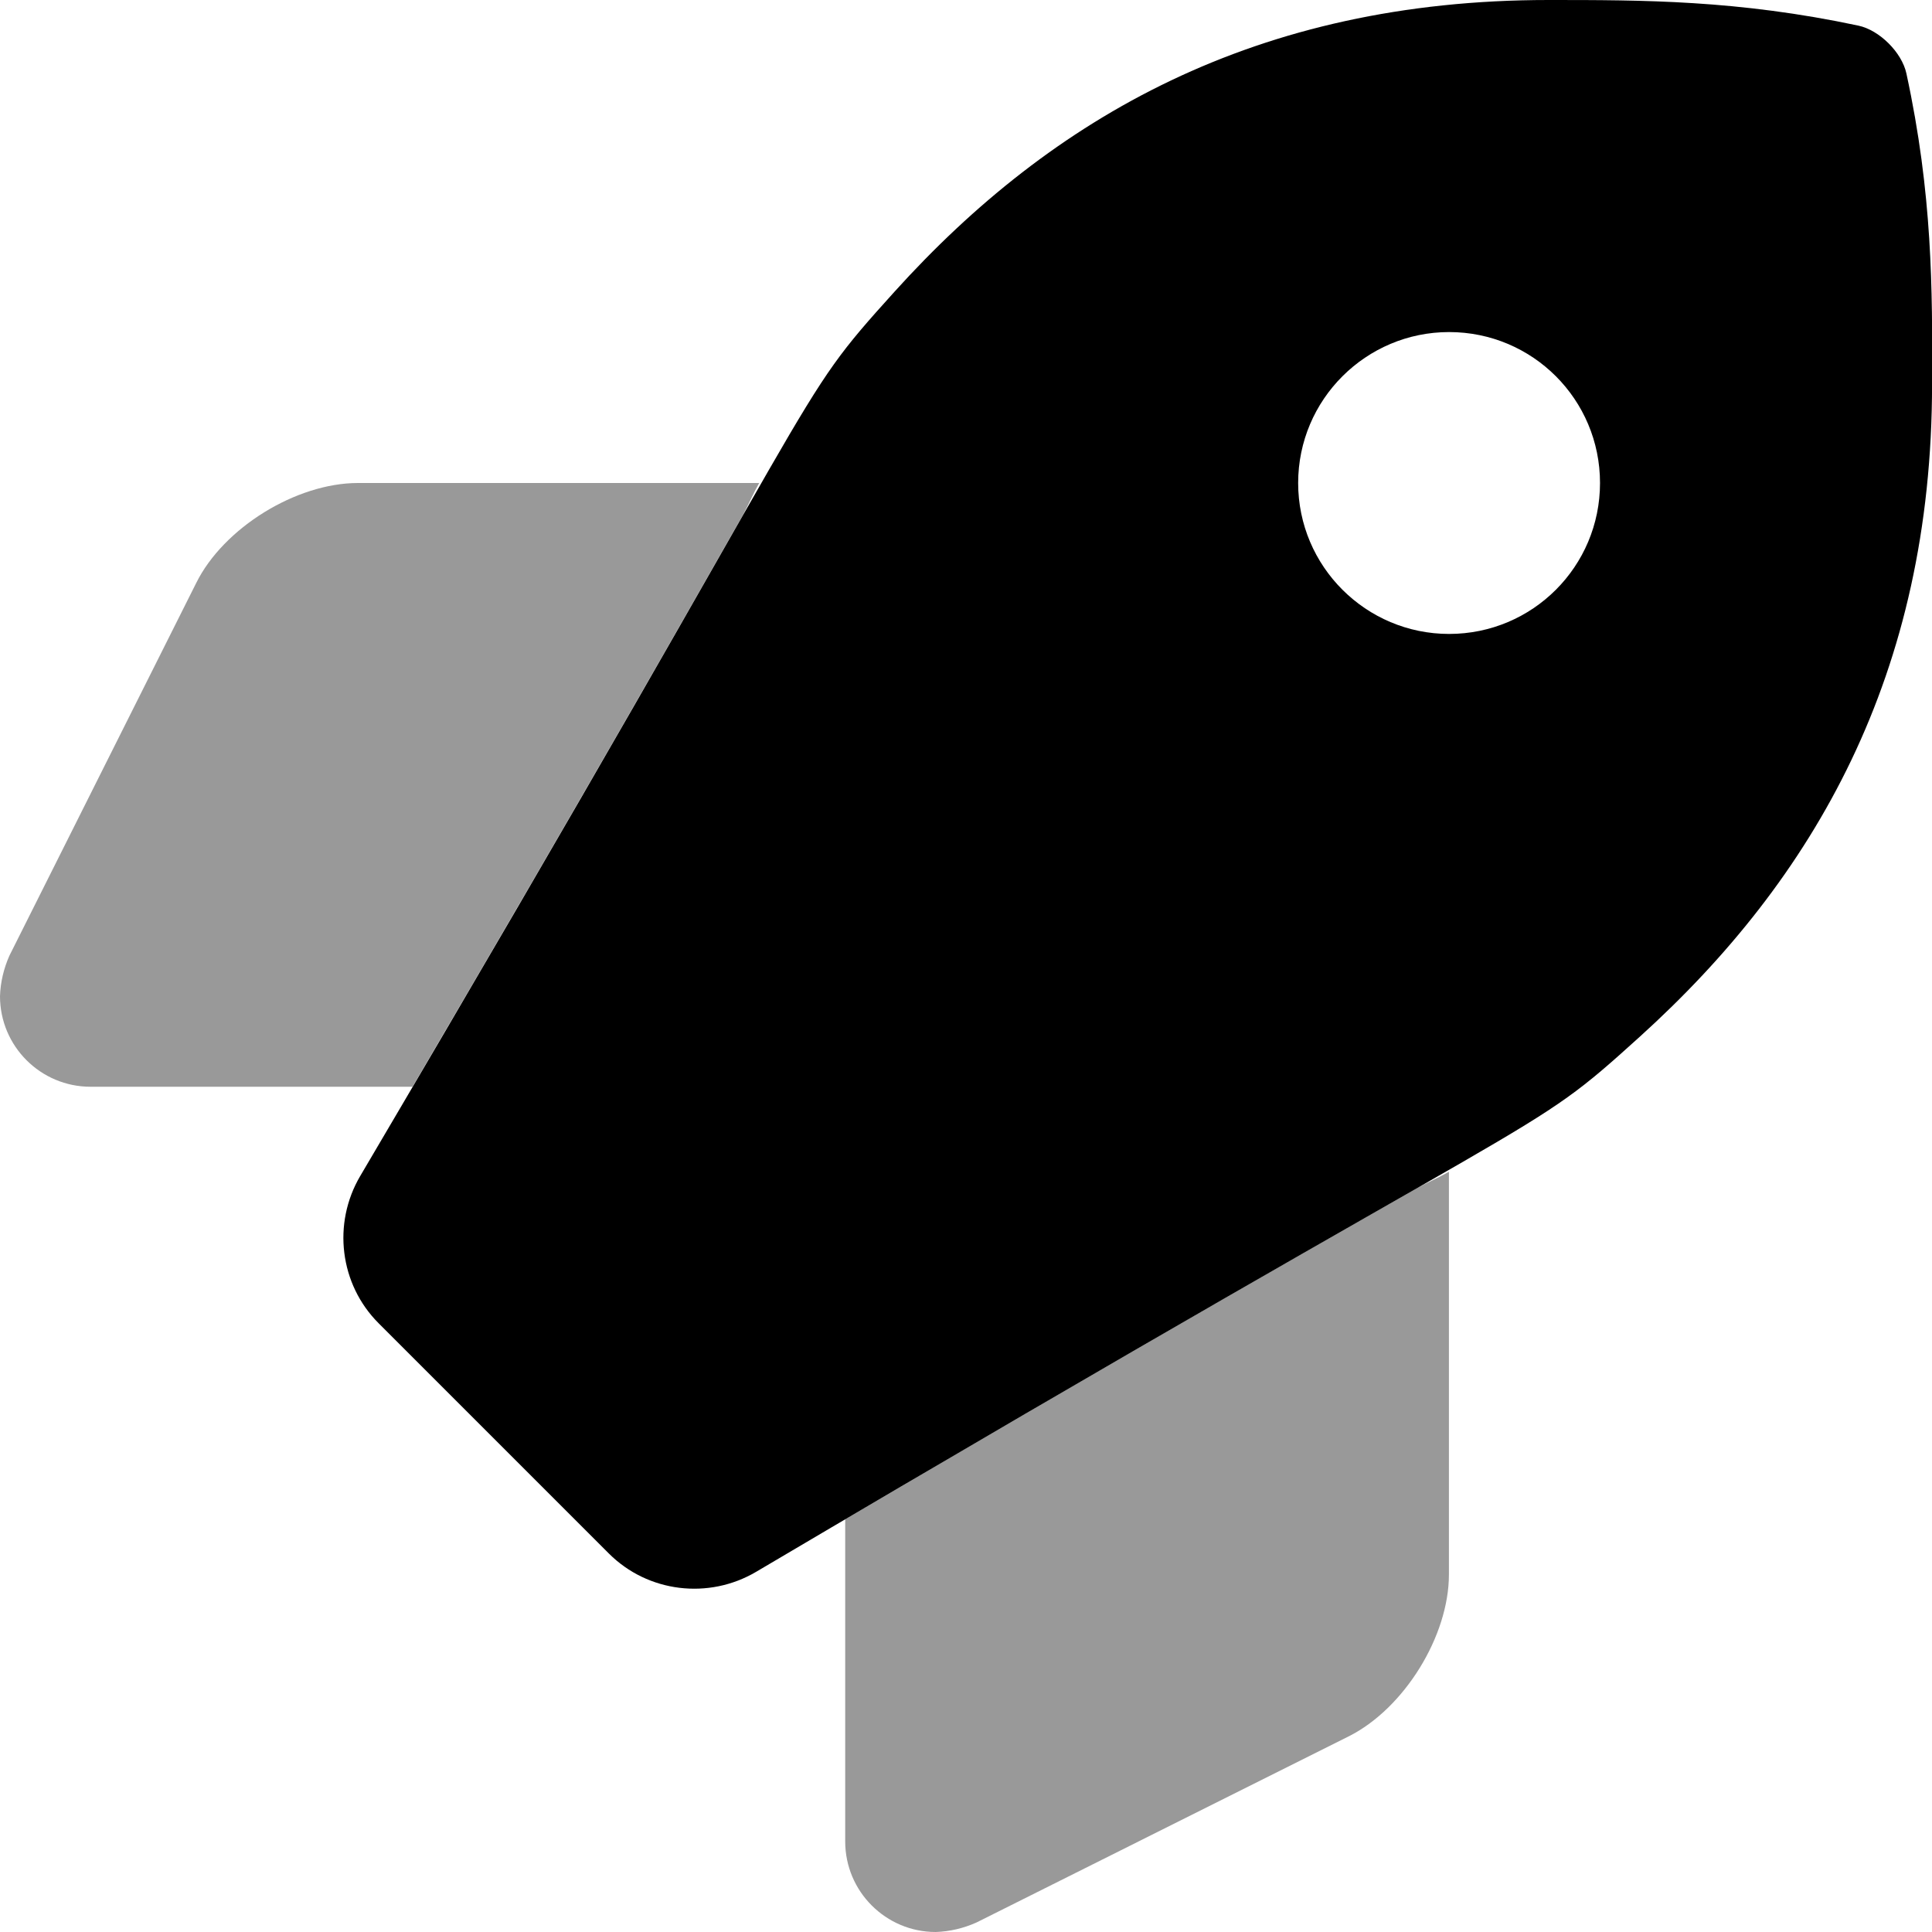<svg xmlns="http://www.w3.org/2000/svg" viewBox="0 0 512 512"><!-- Font Awesome Pro 6.0.0-alpha2 by @fontawesome - https://fontawesome.com License - https://fontawesome.com/license (Commercial License) --><defs><style>.fa-secondary{opacity:.4}</style></defs><path d="M51.997 154.5L2.5 253.25C1 256.625 0.125 260.25 0 264C0 277.25 10.749 288 23.999 288H109.316C155.954 208.557 181.467 163.514 196.847 136.545C198.368 133.732 199.618 130.779 201.194 128H94.87C78.496 128 59.247 139.875 51.997 154.5ZM375.521 314.857C348.596 330.252 303.554 355.816 223.988 402.625V488C223.988 501.25 234.737 512 247.987 512C251.736 511.875 255.361 511 258.736 509.5L357.481 460.125C372.105 452.75 383.979 433.625 383.979 417.25V310.537C381.227 312.104 378.306 313.346 375.521 314.857Z" class="fa-secondary"/><path d="M505.214 19.465C504.007 13.889 498.072 7.979 492.492 6.793C460.558 0 435.415 0 410.397 0C332.963 0 278.802 31.078 237.051 77.309C208.513 108.906 224.153 93.305 95.465 311.652C88.053 324.229 90.002 340.338 100.324 350.66L161.36 411.699C171.687 422.027 187.811 423.973 200.389 416.545C418.763 287.574 402.962 303.326 434.575 274.729C480.786 232.93 512.016 178.736 512.016 101.75C512.141 76.588 512.141 51.43 505.214 19.465ZM384.023 168C362.022 168 344.025 150.125 344.025 128S362.022 88 384.023 88C406.147 88 424.021 105.875 424.021 128S406.147 168 384.023 168Z" class="fa-primary"/></svg>